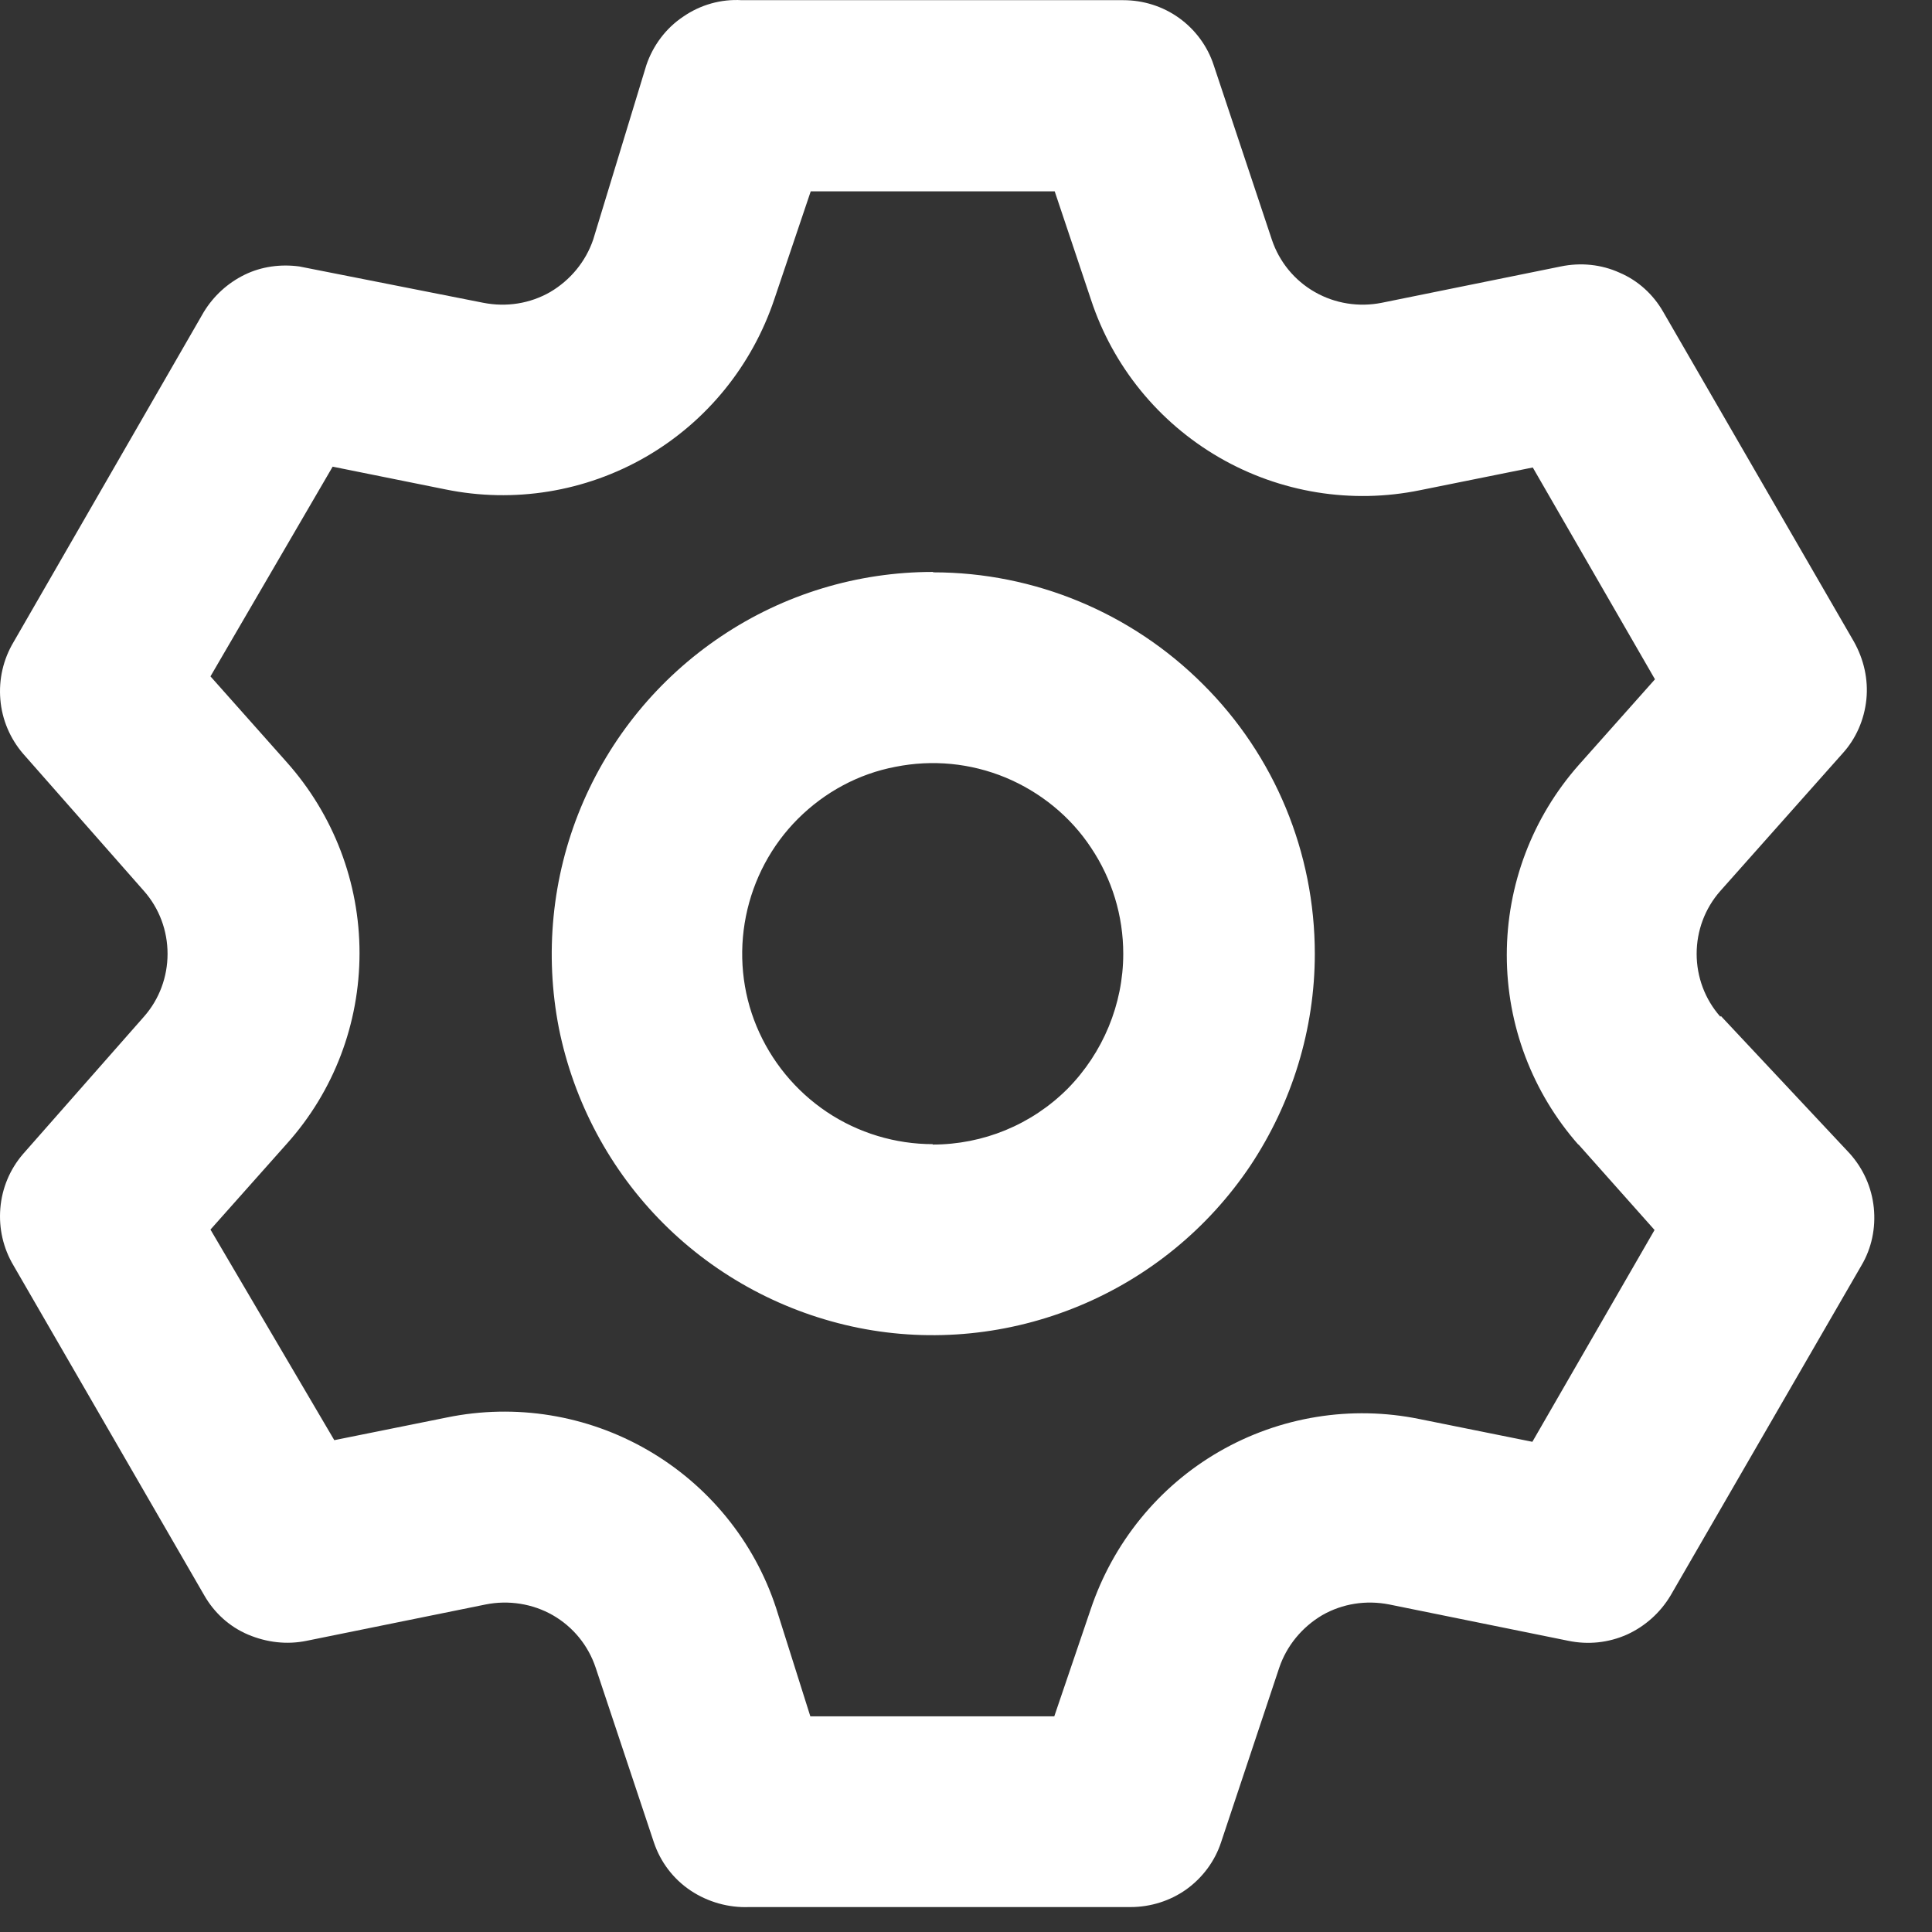 <svg width="33" height="33" viewBox="0 0 33 33" fill="none" xmlns="http://www.w3.org/2000/svg">
<rect x="0" y="0" width="33" height="33" fill="#333333" stroke="none"/>
<path d="M29.383 17.364C29.122 17.068 28.98 16.687 28.98 16.292C28.98 15.897 29.122 15.516 29.383 15.22L31.47 12.872C31.702 12.618 31.843 12.294 31.879 11.948C31.914 11.603 31.836 11.264 31.667 10.961L28.409 5.327C28.24 5.031 27.979 4.791 27.662 4.657C27.352 4.516 26.999 4.481 26.661 4.551L23.6 5.172C23.212 5.249 22.803 5.186 22.458 4.988C22.112 4.791 21.851 4.473 21.724 4.093L20.73 1.11C20.624 0.786 20.413 0.503 20.138 0.306C19.863 0.109 19.531 0.003 19.186 0.003H12.67C12.318 -0.018 11.965 0.08 11.669 0.285C11.373 0.482 11.154 0.778 11.041 1.11L10.132 4.093C10.005 4.466 9.744 4.784 9.398 4.988C9.053 5.186 8.651 5.249 8.256 5.172L5.111 4.551C4.794 4.509 4.469 4.551 4.18 4.692C3.891 4.833 3.651 5.052 3.482 5.327L0.231 10.968C0.055 11.264 -0.023 11.603 0.006 11.948C0.034 12.294 0.175 12.618 0.393 12.872L2.46 15.22C2.721 15.516 2.862 15.897 2.862 16.292C2.862 16.687 2.721 17.068 2.46 17.364L0.393 19.712C0.168 19.973 0.034 20.297 0.006 20.636C-0.023 20.981 0.055 21.32 0.231 21.616L3.489 27.25C3.658 27.546 3.919 27.786 4.237 27.92C4.554 28.054 4.899 28.096 5.238 28.026L8.298 27.405C8.686 27.328 9.095 27.391 9.441 27.588C9.786 27.786 10.047 28.103 10.174 28.484L11.168 31.467C11.281 31.805 11.5 32.094 11.796 32.292C12.092 32.489 12.445 32.588 12.797 32.574H19.313C19.651 32.574 19.99 32.468 20.265 32.271C20.54 32.073 20.751 31.791 20.857 31.467L21.851 28.484C21.978 28.11 22.239 27.793 22.585 27.588C22.93 27.391 23.332 27.328 23.727 27.405L26.788 28.026C27.126 28.096 27.471 28.061 27.789 27.92C28.099 27.779 28.36 27.546 28.536 27.25L31.794 21.616C31.97 21.32 32.041 20.974 32.006 20.629C31.97 20.283 31.829 19.966 31.597 19.705L29.397 17.357L29.383 17.364ZM26.957 19.543L28.261 21.009L26.174 24.627L24.249 24.239C23.078 23.999 21.858 24.197 20.822 24.796C19.785 25.395 19.01 26.355 18.629 27.49L18.008 29.316H13.841L13.255 27.462C12.882 26.326 12.099 25.367 11.062 24.768C10.026 24.169 8.806 23.971 7.635 24.211L5.71 24.599L3.595 21.002L4.899 19.536C5.703 18.64 6.141 17.484 6.141 16.278C6.141 15.072 5.696 13.915 4.899 13.02L3.595 11.553L5.682 7.971L7.607 8.359C8.778 8.599 9.998 8.401 11.034 7.802C12.071 7.202 12.847 6.243 13.227 5.108L13.848 3.268H18.015L18.636 5.122C19.01 6.258 19.792 7.217 20.829 7.816C21.866 8.415 23.085 8.613 24.256 8.373L26.181 7.985L28.268 11.603L26.964 13.069C26.174 13.965 25.737 15.114 25.737 16.313C25.737 17.512 26.174 18.661 26.964 19.557L26.957 19.543ZM15.935 9.769C14.645 9.769 13.389 10.15 12.318 10.869C11.246 11.588 10.414 12.604 9.92 13.796C9.427 14.987 9.3 16.299 9.546 17.561C9.8 18.823 10.421 19.987 11.331 20.897C12.24 21.806 13.404 22.427 14.666 22.681C15.928 22.934 17.24 22.8 18.431 22.307C19.623 21.813 20.639 20.981 21.358 19.909C22.07 18.837 22.458 17.575 22.458 16.292C22.458 14.564 21.774 12.907 20.547 11.687C19.327 10.467 17.67 9.776 15.942 9.776L15.935 9.769ZM15.935 19.543C15.293 19.543 14.659 19.352 14.123 18.993C13.587 18.633 13.171 18.125 12.924 17.533C12.677 16.941 12.614 16.285 12.741 15.65C12.868 15.016 13.178 14.437 13.629 13.986C14.088 13.528 14.666 13.217 15.293 13.098C15.928 12.971 16.577 13.034 17.176 13.281C17.768 13.528 18.283 13.944 18.636 14.48C18.995 15.016 19.186 15.643 19.186 16.292C19.186 17.152 18.84 17.984 18.234 18.598C17.62 19.211 16.795 19.55 15.928 19.55L15.935 19.543Z" fill="white"/>
</svg>
